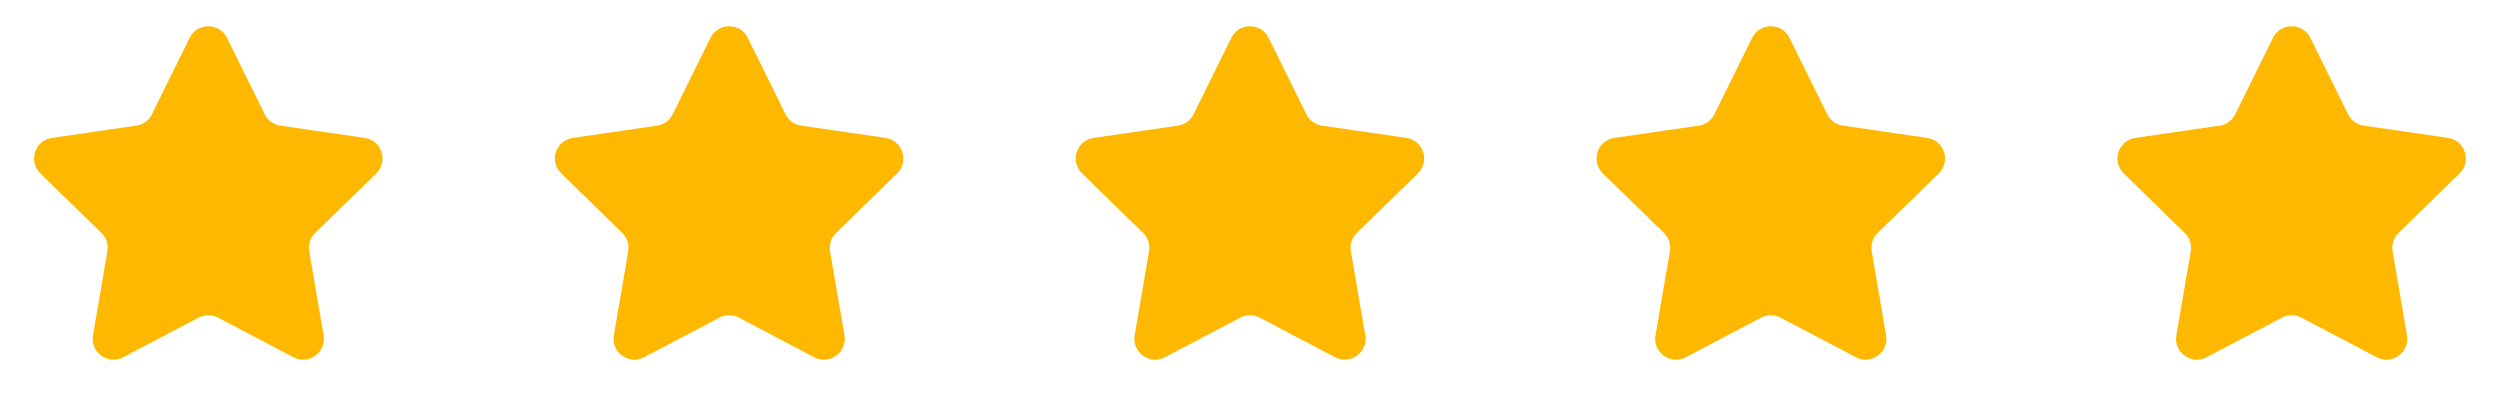 <svg fill="none" height="20" viewBox="0 0 120 20" width="120" xmlns="http://www.w3.org/2000/svg"><g clip-rule="evenodd" fill="#ffb800" fill-rule="evenodd"><path d="m10.465 15.245c-.291-.153-.639-.153-.931 0l-3.619 1.903c-.734.386-1.591-.237-1.451-1.054l.691-4.03c.056-.324-.052-.655-.288-.885l-2.928-2.854c-.594-.579-.266-1.587.554-1.706l4.046-.588c.326-.047.607-.252.753-.547l1.81-3.666c.367-.743 1.427-.743 1.793 0l1.81 3.666c.146.295.427.5.753.547l4.046.588c.82.119 1.148 1.127.554 1.706l-2.928 2.854c-.236.23-.343.561-.288.885l.691 4.03c.14.817-.717 1.44-1.451 1.054z"/><path d="m60.465 15.245c-.291-.153-.639-.153-.931 0l-3.619 1.903c-.734.386-1.591-.237-1.451-1.054l.691-4.03c.056-.324-.052-.655-.288-.885l-2.928-2.854c-.594-.579-.266-1.587.554-1.706l4.046-.588c.326-.047.607-.252.753-.547l1.81-3.666c.367-.743 1.427-.743 1.793 0l1.81 3.666c.146.295.427.5.753.547l4.046.588c.82.119 1.148 1.127.554 1.706l-2.928 2.854c-.236.23-.343.561-.288.885l.691 4.03c.14.817-.717 1.44-1.451 1.054z"/><path d="m85.465 15.245c-.291-.153-.639-.153-.931 0l-3.619 1.903c-.734.386-1.591-.237-1.451-1.054l.691-4.03c.056-.324-.052-.655-.288-.885l-2.928-2.854c-.594-.579-.266-1.587.554-1.706l4.046-.588c.326-.047.607-.252.753-.547l1.81-3.666c.367-.743 1.427-.743 1.793 0l1.81 3.666c.146.295.427.5.753.547l4.046.588c.82.119 1.148 1.127.554 1.706l-2.928 2.854c-.236.23-.343.561-.288.885l.691 4.03c.14.817-.717 1.44-1.451 1.054z"/><path d="m35.465 15.245c-.291-.153-.639-.153-.931 0l-3.619 1.903c-.734.386-1.591-.237-1.451-1.054l.691-4.03c.056-.324-.052-.655-.288-.885l-2.928-2.854c-.594-.579-.266-1.587.554-1.706l4.046-.588c.326-.047.607-.252.753-.547l1.81-3.666c.367-.743 1.427-.743 1.793 0l1.81 3.666c.146.295.427.5.753.547l4.046.588c.82.119 1.148 1.127.554 1.706l-2.928 2.854c-.236.23-.343.561-.288.885l.691 4.03c.14.817-.717 1.44-1.451 1.054z"/><path d="m110.465 15.245c-.291-.153-.639-.153-.93 0l-3.619 1.903c-.734.386-1.591-.237-1.451-1.054l.691-4.03c.055-.324-.052-.655-.288-.885l-2.928-2.854c-.593-.579-.266-1.587.555-1.706l4.046-.588c.326-.047.607-.252.753-.547l1.809-3.666c.367-.743 1.427-.743 1.794 0l1.809 3.666c.146.295.427.5.753.547l4.046.588c.821.119 1.148 1.127.555 1.706l-2.928 2.854c-.236.23-.343.561-.288.885l.691 4.03c.14.817-.717 1.44-1.451 1.054z"/></g></svg>